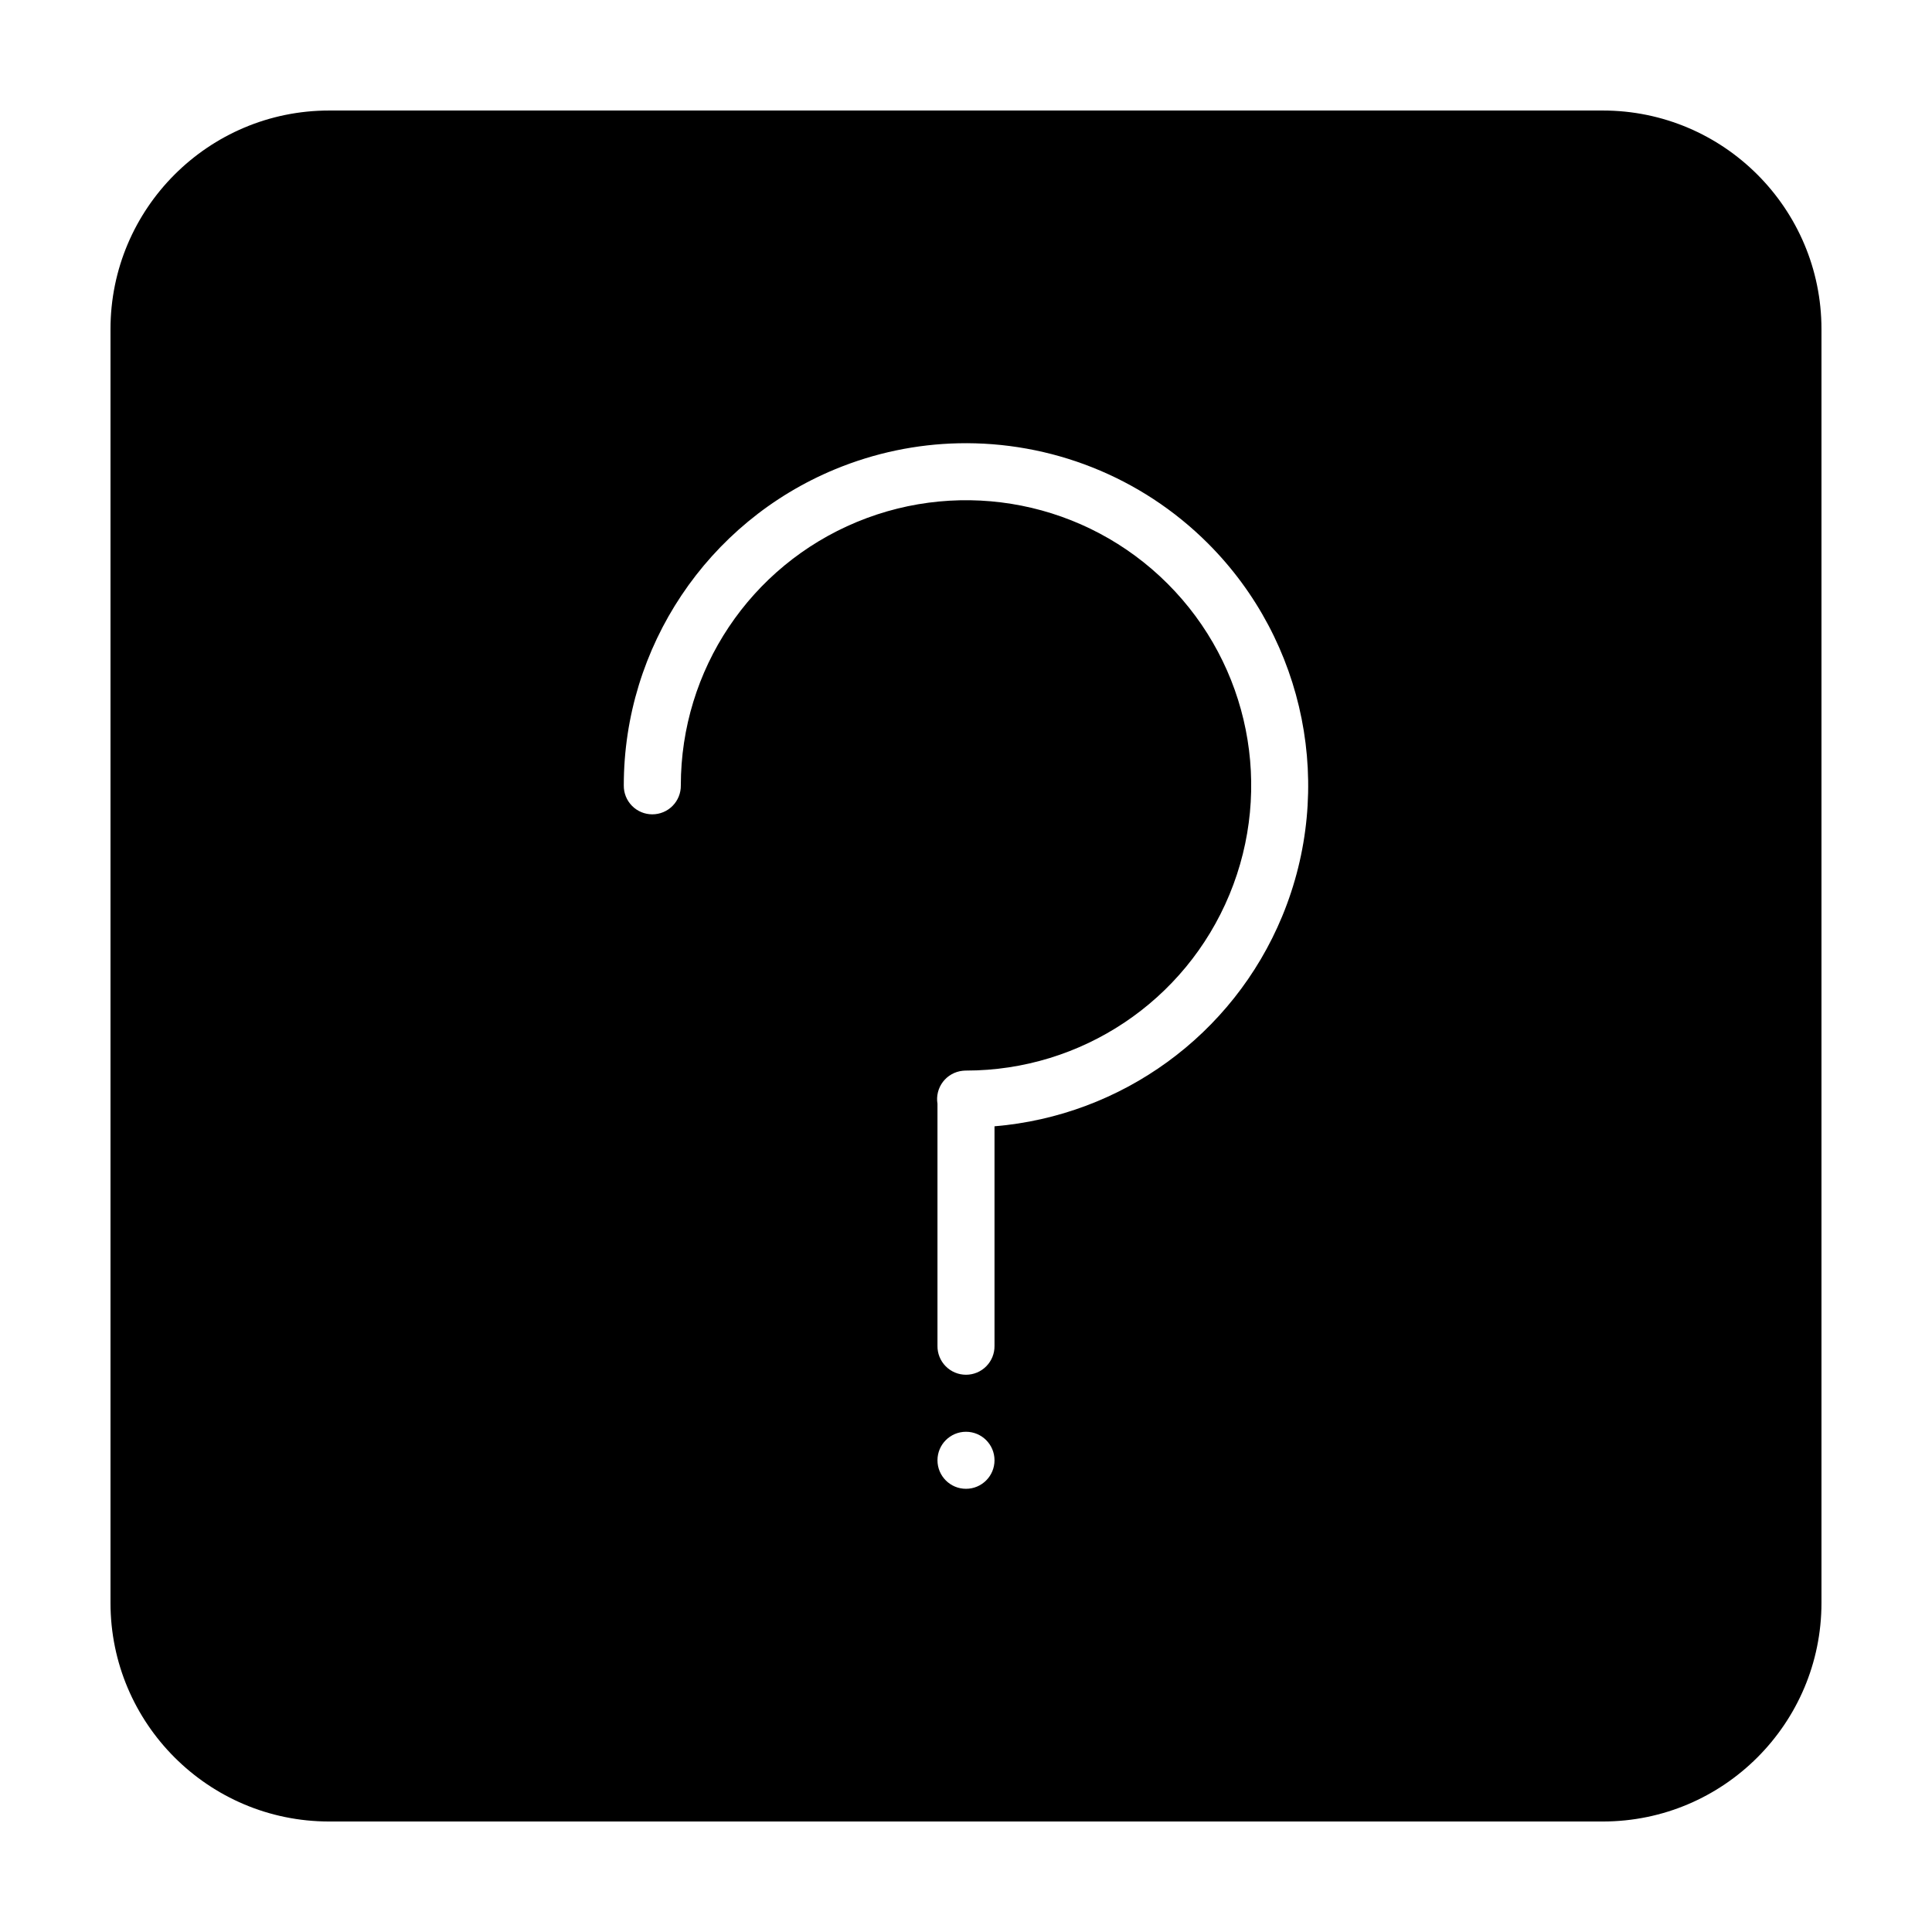 <?xml version="1.0" encoding="UTF-8"?>
<!-- Uploaded to: ICON Repo, www.iconrepo.com, Generator: ICON Repo Mixer Tools -->
<svg fill="#000000" width="800px" height="800px" version="1.1" viewBox="144 144 512 512" xmlns="http://www.w3.org/2000/svg">
 <path d="m231.22 173.29c-31.969 0-57.938 25.969-57.938 57.938v337.55c0 31.969 25.969 57.938 57.938 57.938h337.55c31.969 0 57.938-25.969 57.938-57.938v-337.55c0-31.969-25.969-57.938-57.938-57.938zm166.78 88.184c24.281-0.523 48.305 8.719 66.125 26.539 25.922 25.922 33.691 64.969 19.66 98.836-13.055 31.52-42.637 52.828-76.23 55.633v58.176c0.031 2.023-0.754 3.973-2.176 5.414-1.418 1.441-3.356 2.25-5.379 2.25s-3.965-0.809-5.383-2.25c-1.422-1.441-2.203-3.391-2.176-5.414v-64.148c-0.34-2.055 0.188-4.16 1.449-5.816 1.266-1.656 3.16-2.715 5.231-2.93 0.238-0.027 0.473-0.043 0.711-0.051h0.047 0.012 0.109c30.586 0 58.117-18.391 69.824-46.652 11.703-28.258 5.246-60.73-16.383-82.359-21.629-21.629-54.102-28.078-82.363-16.375-28.258 11.707-46.652 39.227-46.652 69.816 0.031 2.023-0.754 3.973-2.176 5.414-1.418 1.441-3.356 2.25-5.379 2.25-2.023 0-3.961-0.809-5.383-2.25-1.422-1.441-2.203-3.391-2.176-5.414 0-36.656 22.113-69.75 55.98-83.777 10.582-4.383 21.672-6.648 32.707-6.891zm2 261.96c4.172 0 7.555 3.383 7.555 7.555 0 4.176-3.383 7.559-7.555 7.559-4.176 0-7.559-3.383-7.559-7.559 0-4.172 3.383-7.555 7.559-7.555z"/>
</svg>